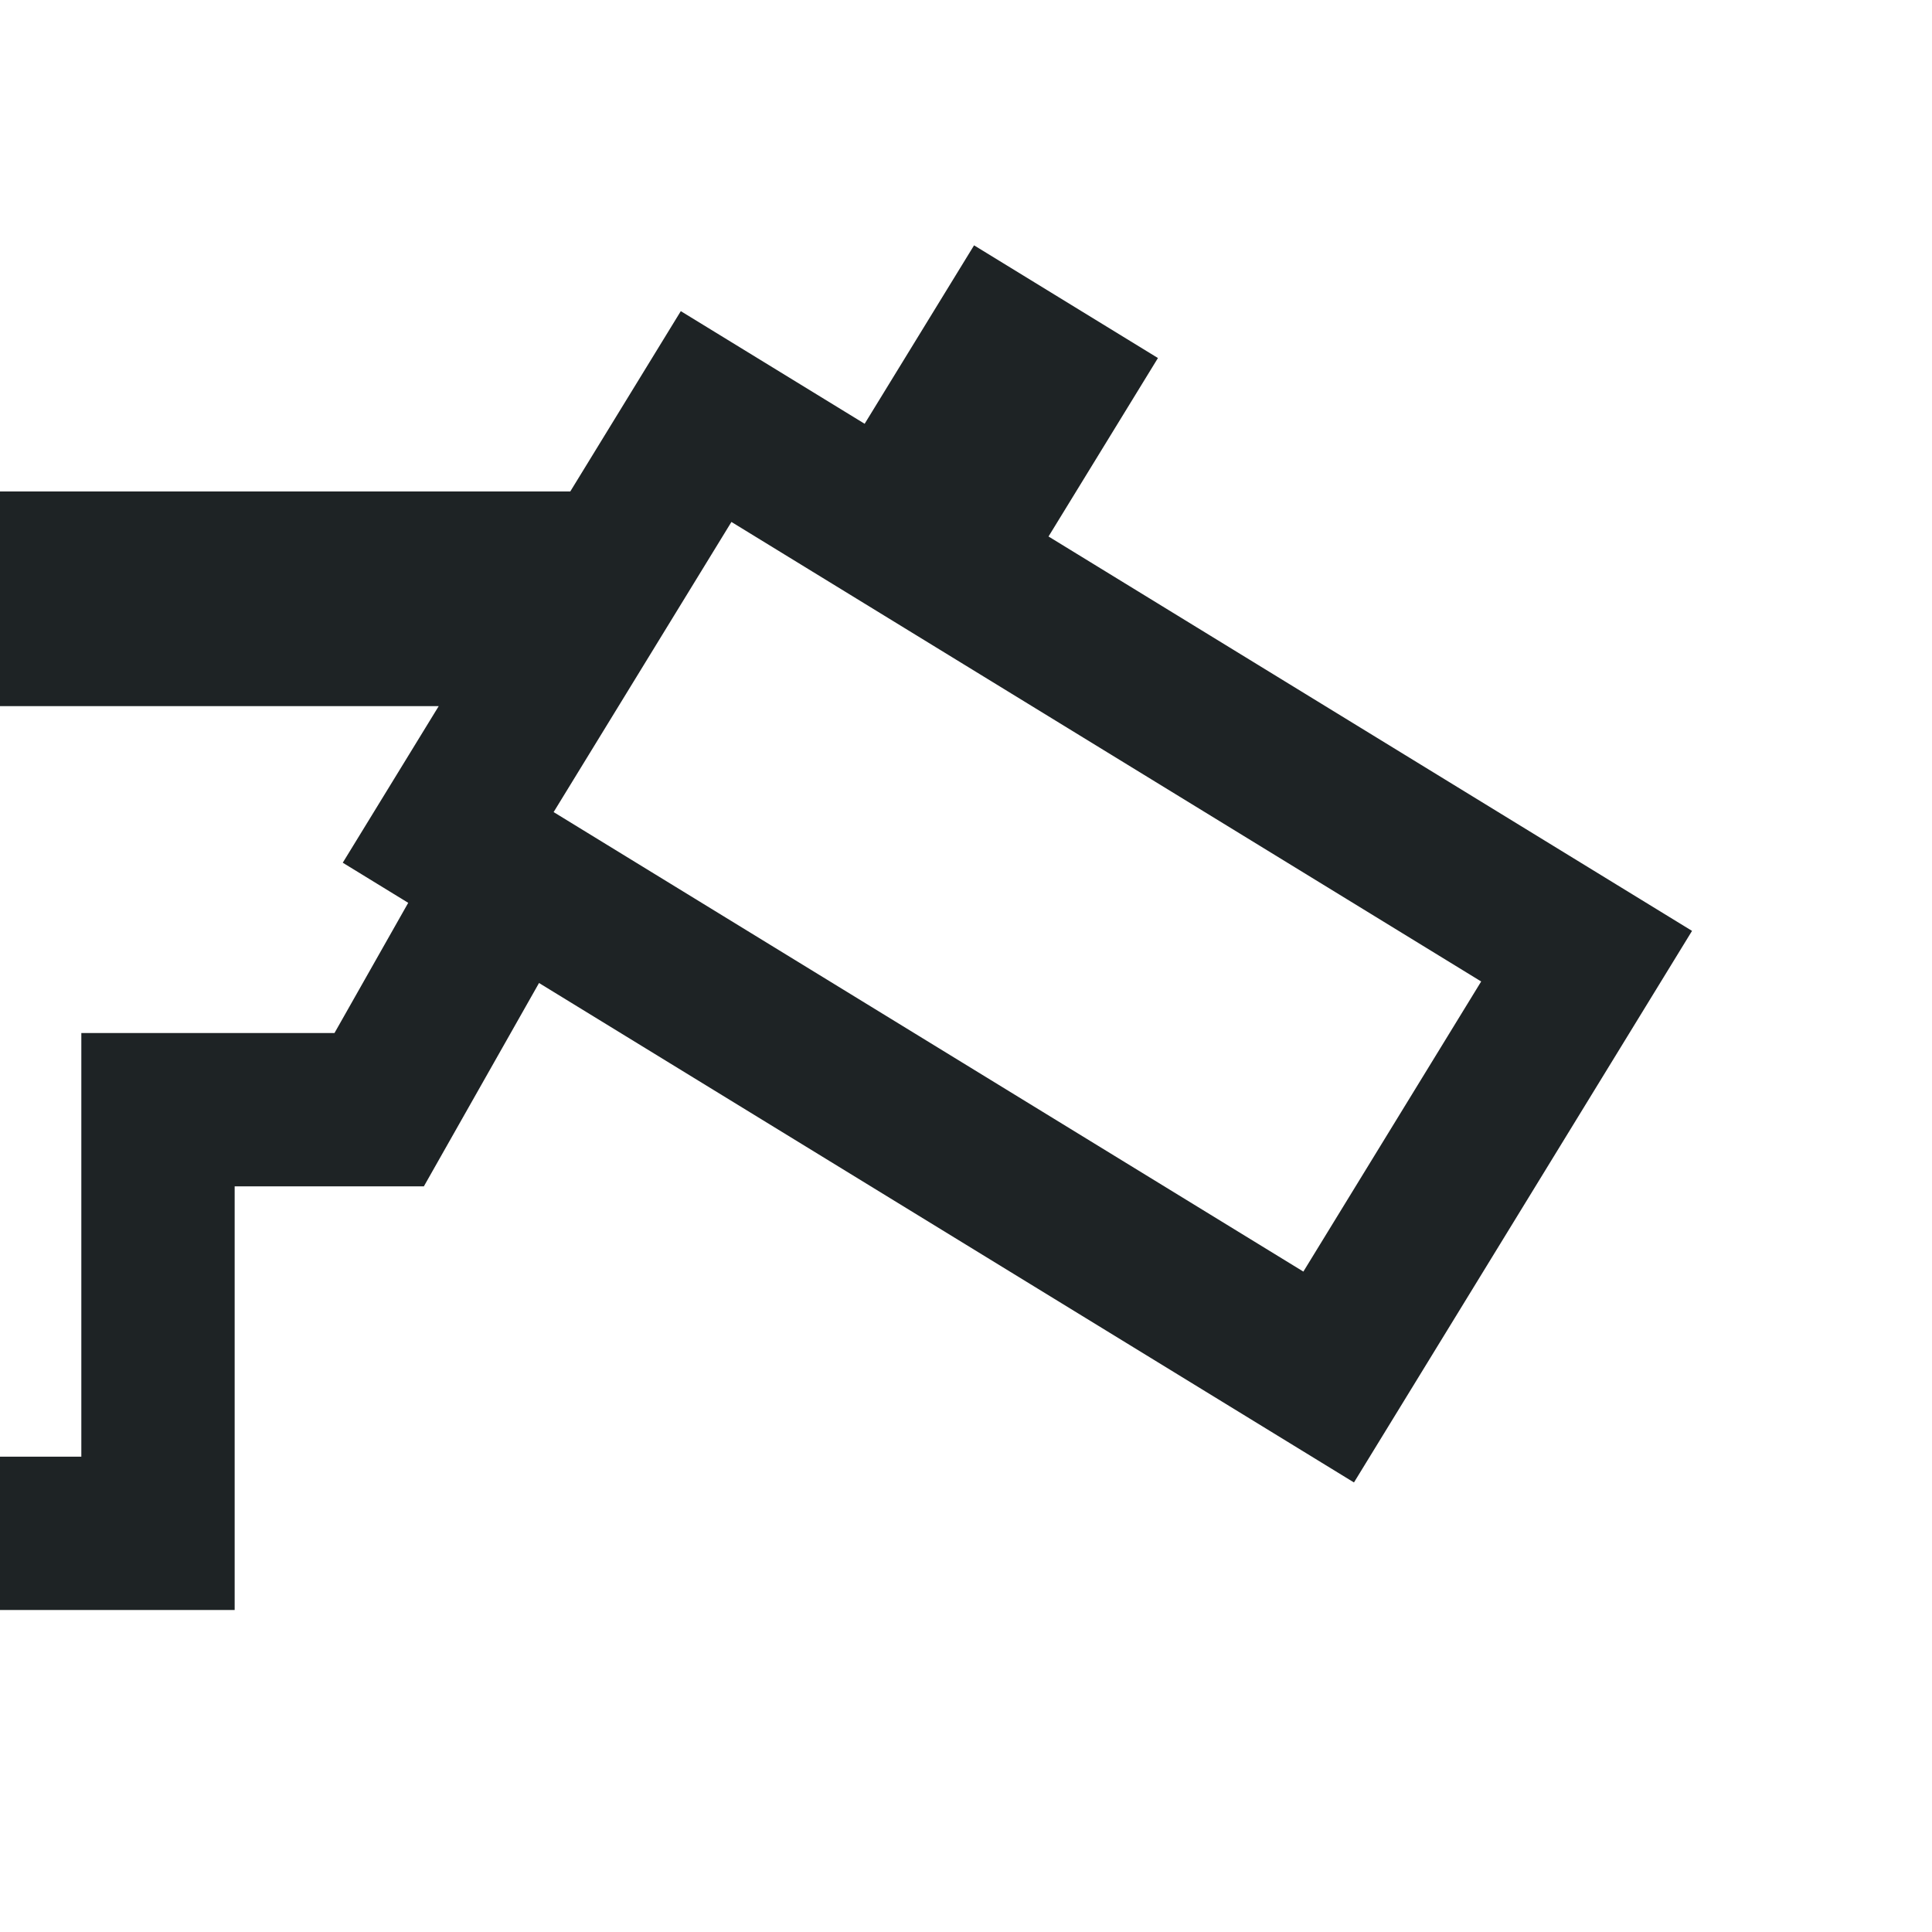 <svg width="63" height="63" viewBox="0 0 63 63" fill="none" xmlns="http://www.w3.org/2000/svg">
<g clip-path="url(#clip0_106_170)">
<path d="M37.759 11.675L34.191 17.494L55.175 30.355L44.151 48.341L11.177 28.132L14.306 23.026H-0.011V16.026H18.596L22.2 10.146L28.195 13.819L31.763 8L37.759 11.675ZM18.053 26.481L42.501 41.465L48.299 32.005L23.851 17.02L18.053 26.481Z" fill="#1E2325"/>
<path d="M17 28L12.364 36.186H5.152V50H0" stroke="#1E2325" stroke-width="5"/>
</g>
<defs>
<clipPath id="clip0_106_170">
<rect width="63" height="63" fill="white"/>
</clipPath>
</defs>
</svg>
